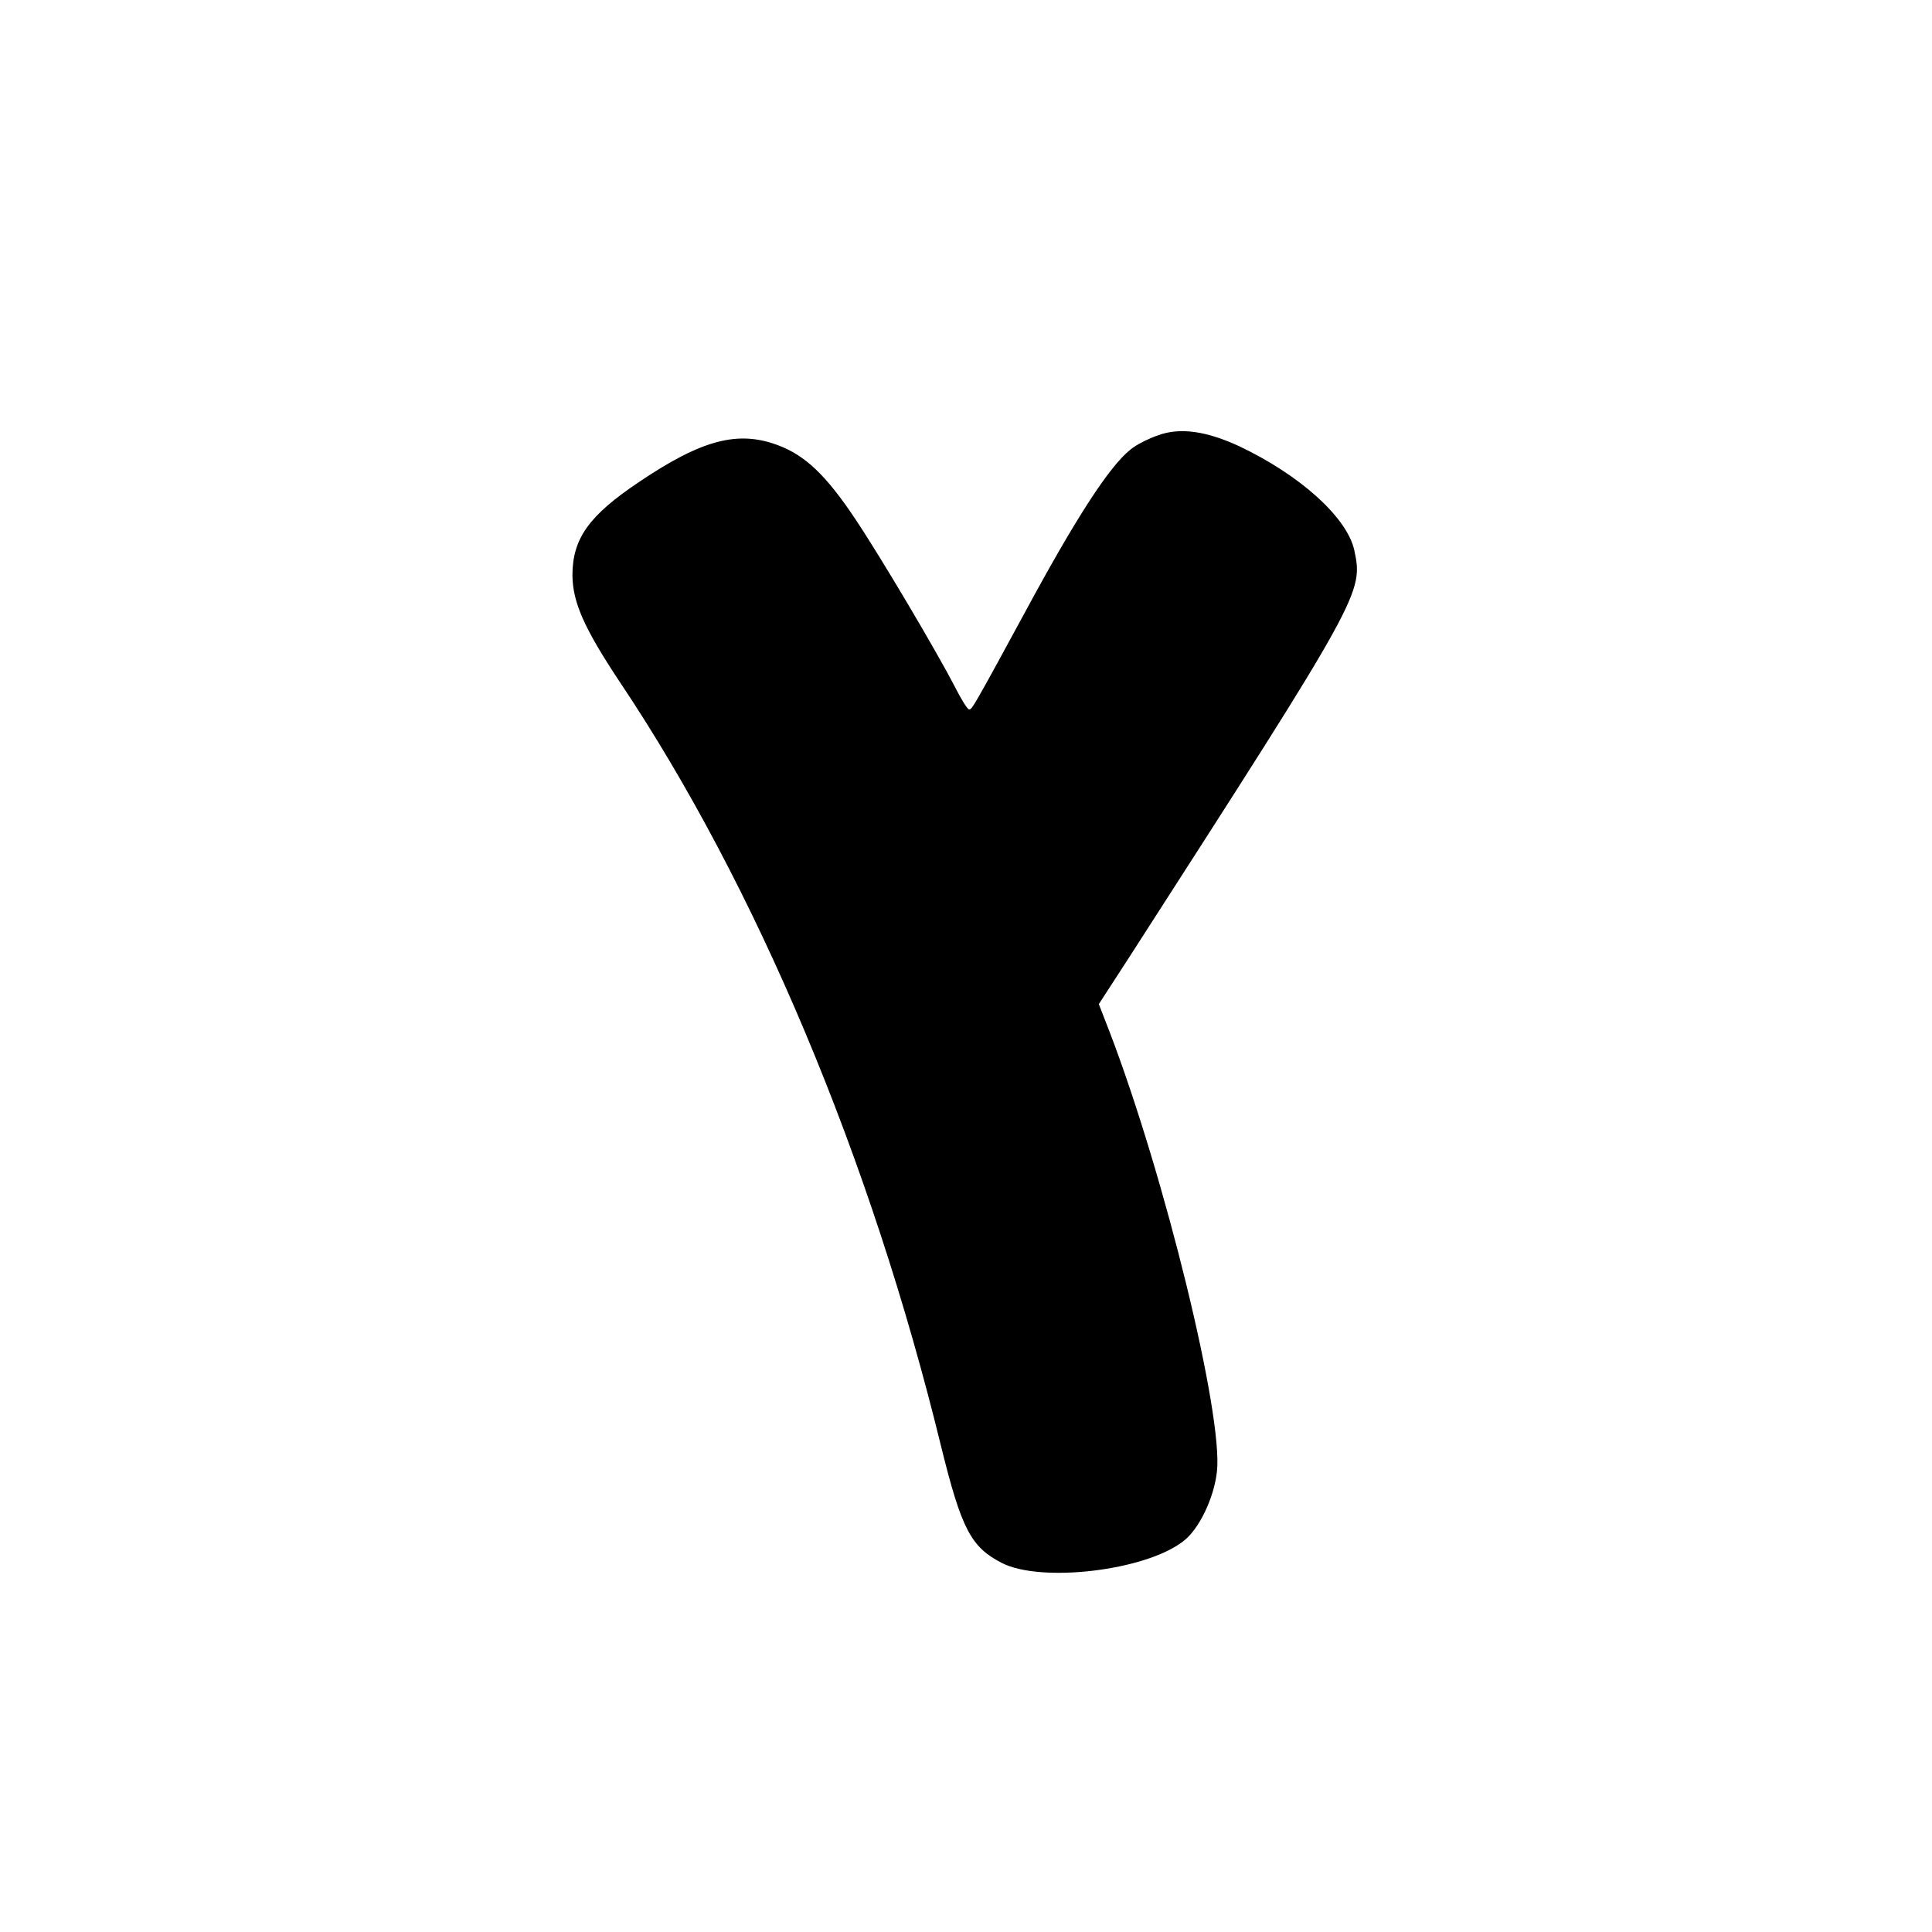 <?xml version="1.0" standalone="no"?>
<!DOCTYPE svg PUBLIC "-//W3C//DTD SVG 20010904//EN"
 "http://www.w3.org/TR/2001/REC-SVG-20010904/DTD/svg10.dtd">
<svg version="1.0" xmlns="http://www.w3.org/2000/svg"
 width="512pt" height="512pt" viewBox="0 0 512 512"
 preserveAspectRatio="xMidYMid meet">
<g transform="translate(0,512) scale(0.1,-0.1)"
fill="#000000" stroke="none">
<path d="M3068 3966 c-21 -7 -49 -21 -62 -30 -53 -34 -138 -161 -266 -395
-166 -306 -164 -301 -172 -301 -4 0 -21 27 -38 61 -47 91 -196 343 -263 443
-78 117 -133 169 -205 196 -106 40 -202 15 -368 -97 -133 -89 -177 -150 -177
-248 1 -72 31 -140 126 -283 362 -541 665 -1263 851 -2025 54 -219 79 -267
161 -309 103 -53 379 -21 480 57 42 31 82 114 90 185 17 149 -138 783 -285
1167 l-28 72 83 128 c615 956 618 962 594 1075 -19 86 -142 198 -304 275 -88
41 -159 51 -217 29z"/>
</g>
</svg>

